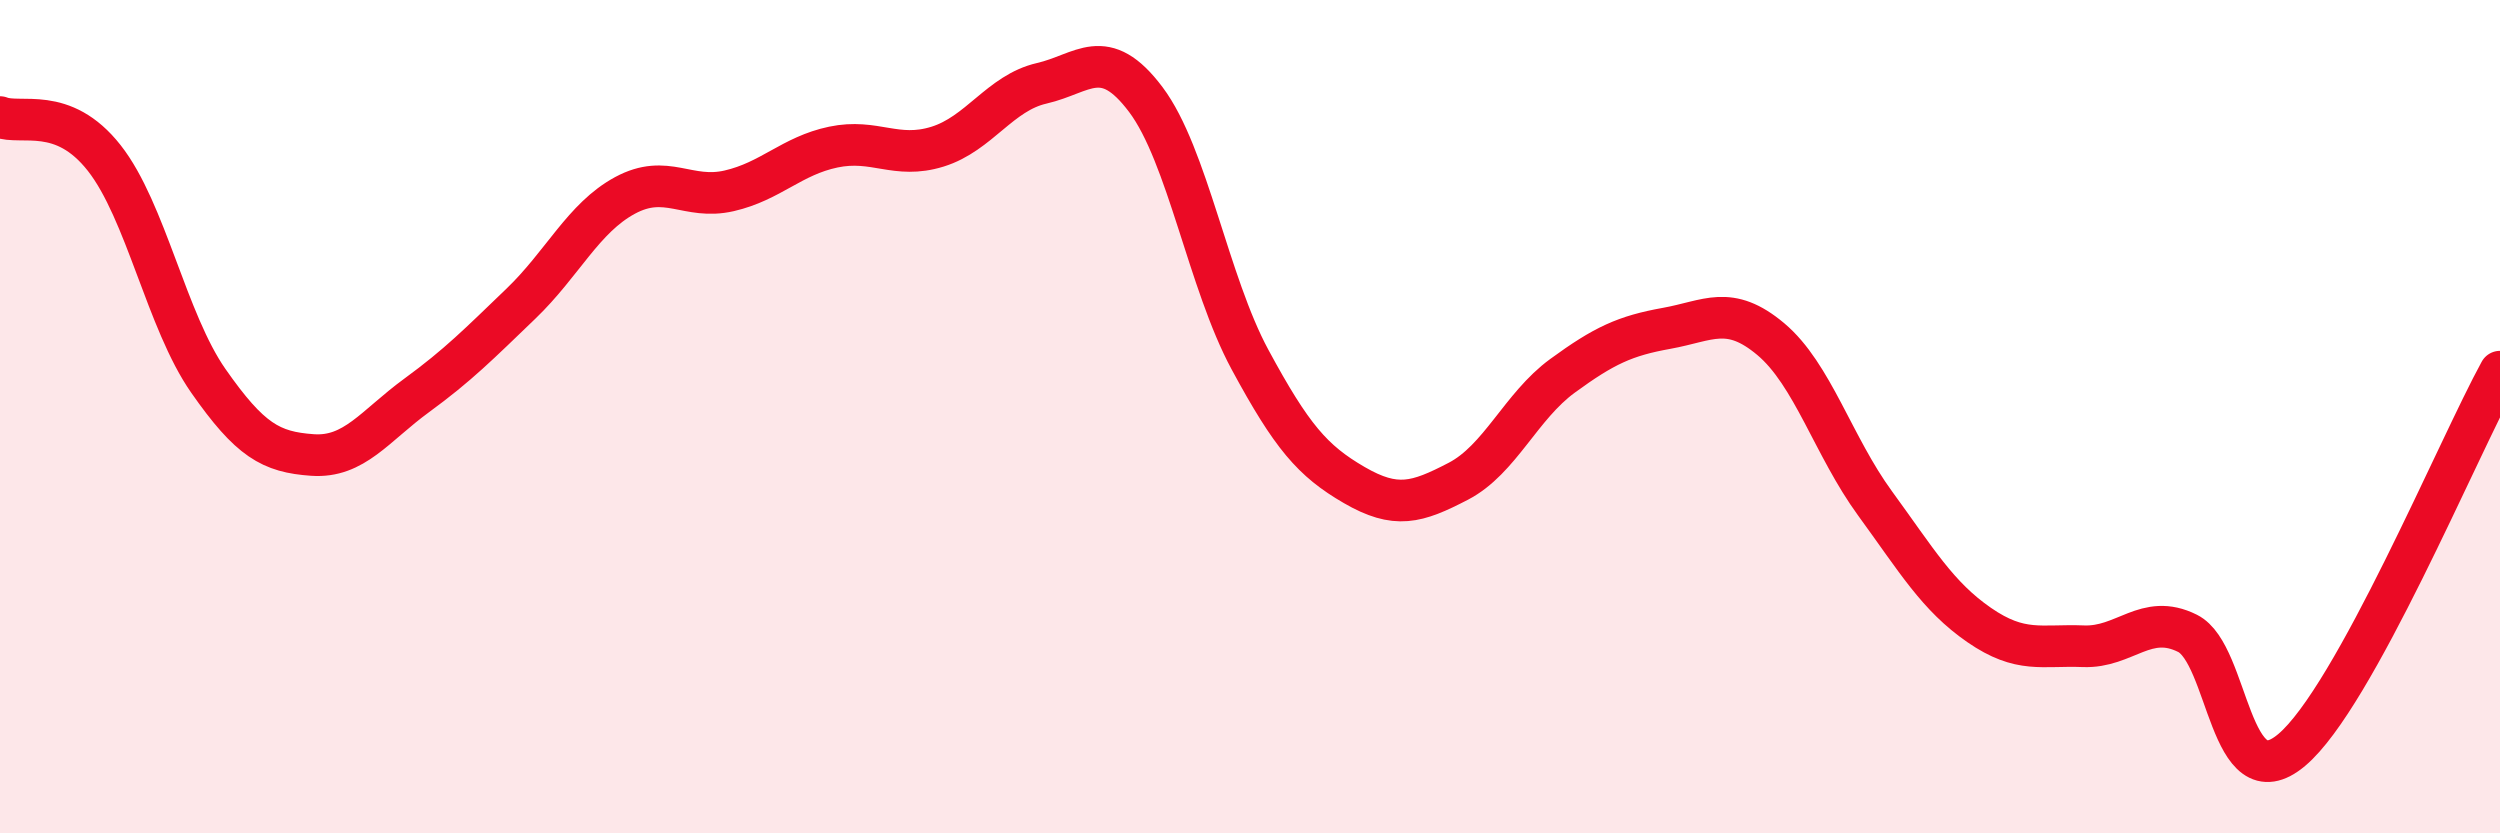 
    <svg width="60" height="20" viewBox="0 0 60 20" xmlns="http://www.w3.org/2000/svg">
      <path
        d="M 0,2.81 C 0.5,3.01 1.5,2.52 2.5,3.79 C 3.5,5.06 4,7.71 5,9.14 C 6,10.57 6.5,10.85 7.5,10.92 C 8.5,10.99 9,10.22 10,9.49 C 11,8.76 11.5,8.25 12.5,7.29 C 13.5,6.33 14,5.23 15,4.69 C 16,4.15 16.5,4.81 17.5,4.58 C 18.5,4.35 19,3.74 20,3.53 C 21,3.32 21.5,3.83 22.5,3.52 C 23.5,3.21 24,2.23 25,2 C 26,1.77 26.5,1.06 27.5,2.39 C 28.5,3.72 29,6.78 30,8.63 C 31,10.48 31.5,11.06 32.5,11.64 C 33.5,12.22 34,12.07 35,11.55 C 36,11.03 36.5,9.75 37.5,9.02 C 38.5,8.29 39,8.06 40,7.88 C 41,7.7 41.5,7.3 42.5,8.14 C 43.5,8.98 44,10.71 45,12.08 C 46,13.45 46.5,14.31 47.5,15 C 48.5,15.69 49,15.47 50,15.51 C 51,15.55 51.5,14.7 52.5,15.2 C 53.5,15.7 53.5,19.26 55,18 C 56.5,16.74 59,10.74 60,8.92L60 20L0 20Z"
        fill="#EB0A25"
        opacity="0.1"
        stroke-linecap="round"
        stroke-linejoin="round"
      />
      <path
        d="M 0,2.81 C 0.5,3.01 1.5,2.52 2.5,3.79 C 3.5,5.06 4,7.71 5,9.14 C 6,10.57 6.5,10.85 7.5,10.92 C 8.5,10.99 9,10.22 10,9.49 C 11,8.76 11.5,8.25 12.5,7.29 C 13.5,6.33 14,5.23 15,4.69 C 16,4.15 16.5,4.81 17.5,4.58 C 18.5,4.35 19,3.74 20,3.53 C 21,3.32 21.5,3.83 22.5,3.52 C 23.5,3.21 24,2.23 25,2 C 26,1.77 26.5,1.06 27.5,2.39 C 28.5,3.72 29,6.78 30,8.63 C 31,10.48 31.5,11.06 32.5,11.64 C 33.5,12.22 34,12.07 35,11.55 C 36,11.03 36.5,9.75 37.5,9.02 C 38.5,8.29 39,8.06 40,7.88 C 41,7.7 41.5,7.3 42.5,8.14 C 43.5,8.98 44,10.71 45,12.08 C 46,13.45 46.5,14.31 47.5,15 C 48.5,15.69 49,15.47 50,15.51 C 51,15.55 51.5,14.7 52.5,15.2 C 53.5,15.7 53.5,19.26 55,18 C 56.5,16.74 59,10.74 60,8.92"
        stroke="#EB0A25"
        stroke-width="1"
        fill="none"
        stroke-linecap="round"
        stroke-linejoin="round"
      />
    </svg>
  